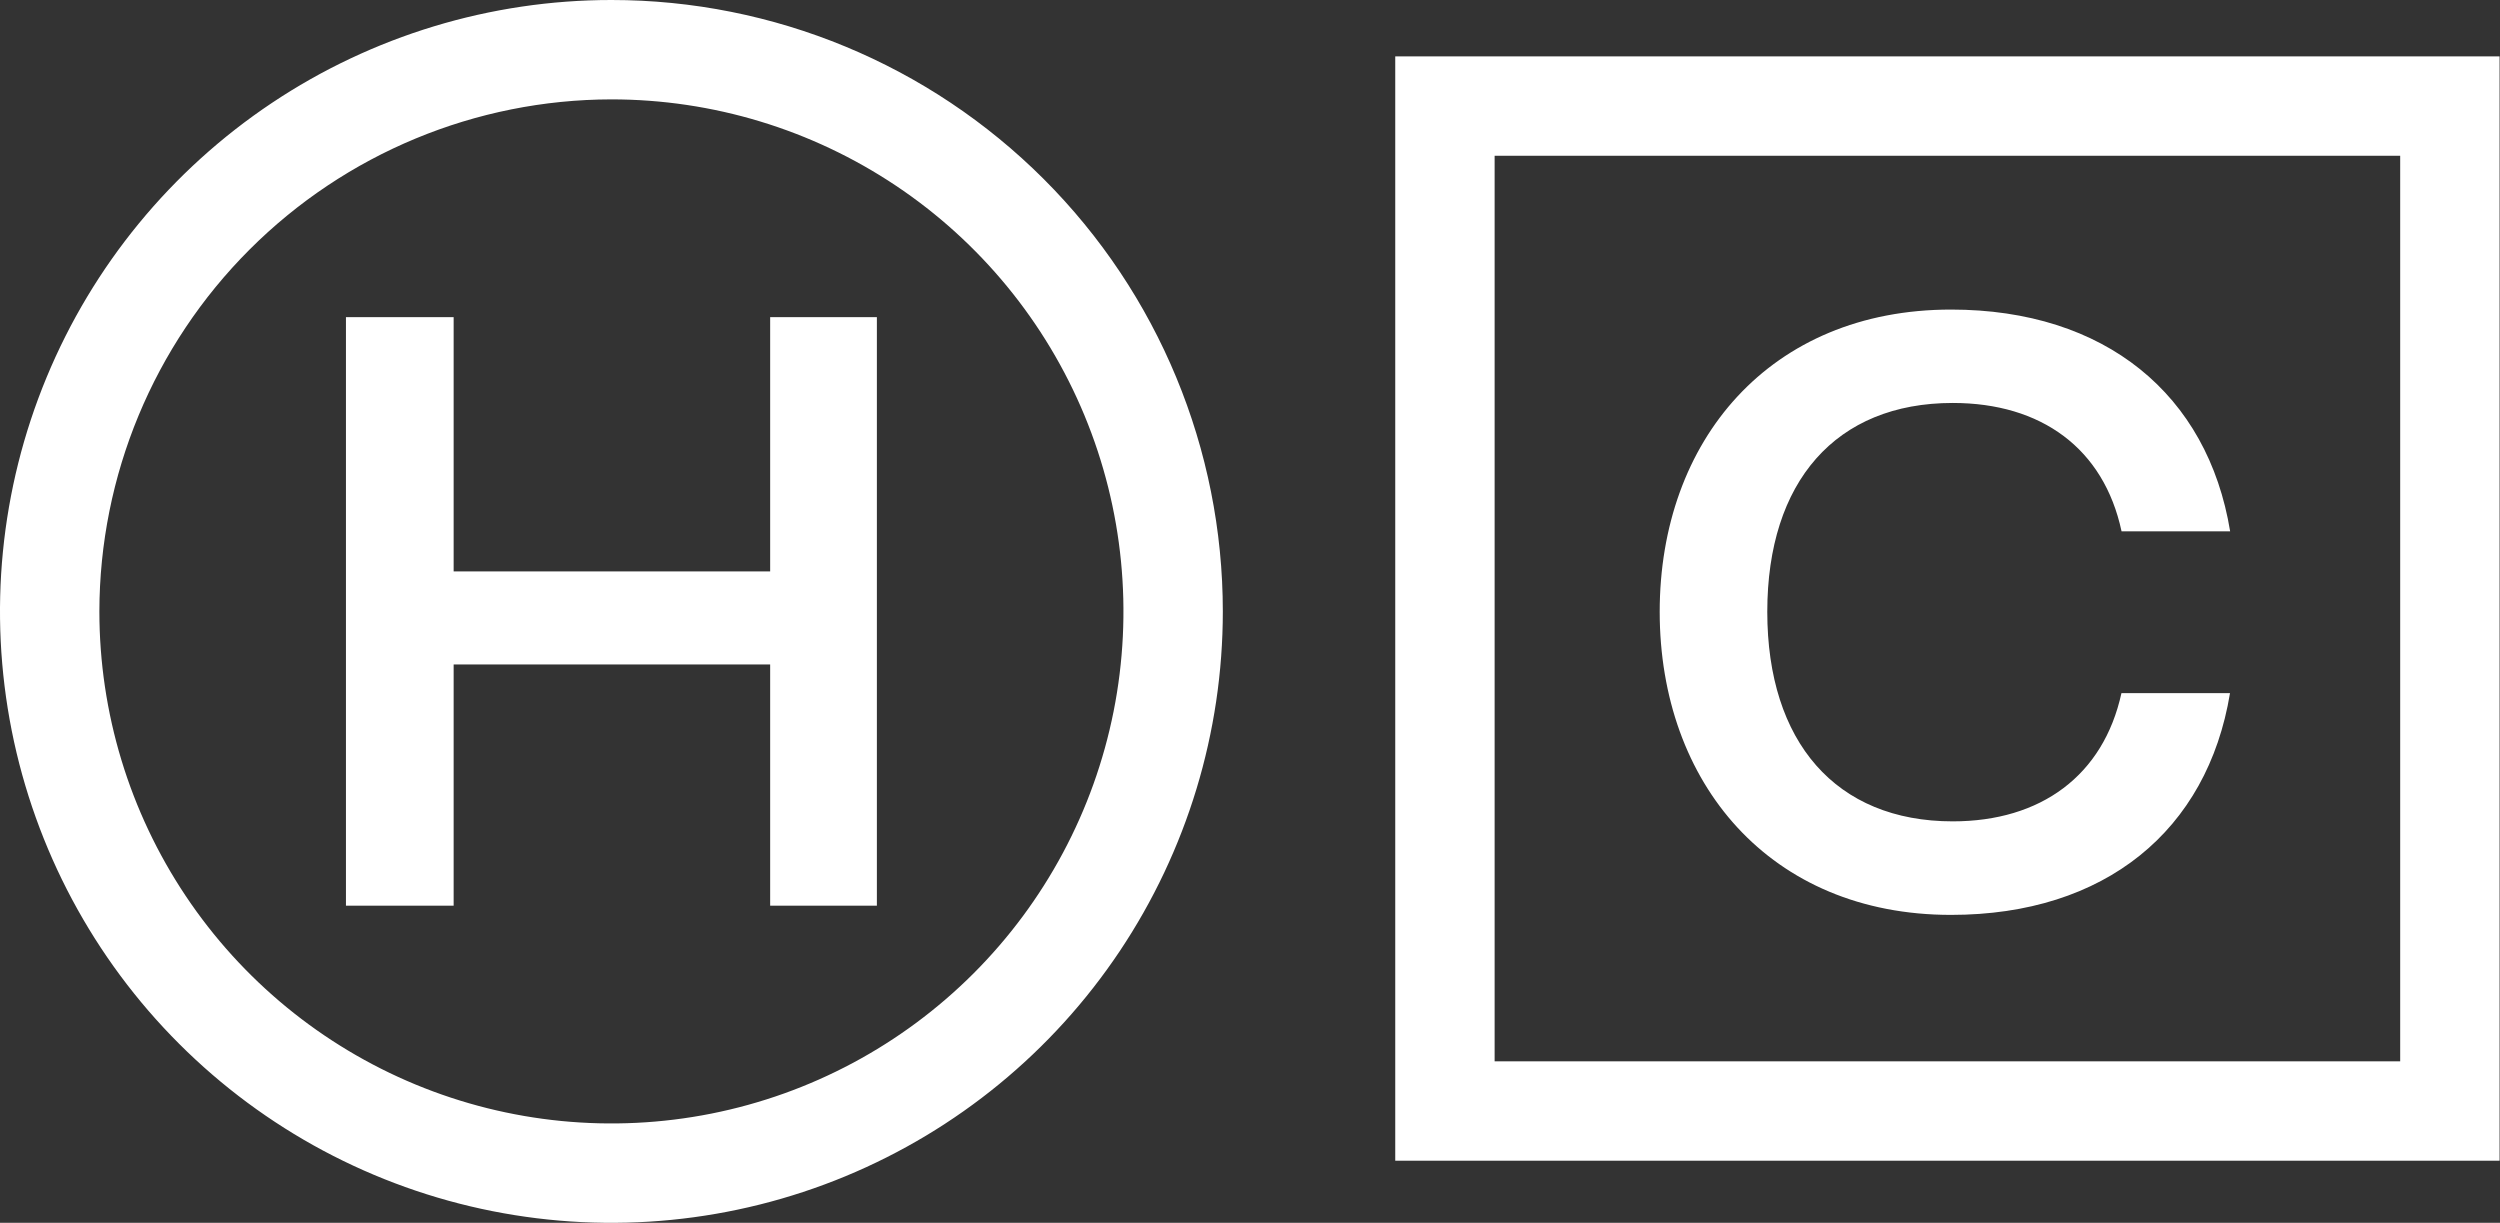 <?xml version="1.0" encoding="UTF-8"?> <svg xmlns="http://www.w3.org/2000/svg" width="92" height="45" viewBox="0 0 92 45" fill="none"><rect x="0" y="0" width="92" height="45" fill="#333333" stroke="none"/><g style="mix-blend-mode:exclusion"><path d="M88.327 5.732V39.057H55.002V5.732H88.327ZM91.984 2.075H51.345V42.714H91.984V2.075Z" fill="white"></path><path d="M22.5 3.657C26.227 3.657 29.87 4.762 32.969 6.833C36.067 8.903 38.482 11.846 39.909 15.289C41.335 18.732 41.708 22.521 40.981 26.176C40.254 29.831 38.459 33.189 35.824 35.824C33.189 38.459 29.831 40.254 26.176 40.981C22.521 41.708 18.732 41.335 15.289 39.909C11.846 38.482 8.903 36.067 6.833 32.969C4.762 29.87 3.657 26.227 3.657 22.5C3.664 17.505 5.652 12.716 9.184 9.184C12.716 5.652 17.505 3.664 22.5 3.657ZM22.5 0C18.05 0 13.7 1.32 10 3.792C6.3 6.264 3.416 9.778 1.713 13.89C0.01 18.001 -0.436 22.525 0.432 26.89C1.301 31.254 3.443 35.263 6.59 38.41C9.737 41.557 13.746 43.7 18.11 44.568C22.475 45.436 26.999 44.99 31.11 43.287C35.222 41.584 38.736 38.7 41.208 35C43.68 31.3 45 26.95 45 22.5C45 16.533 42.63 10.81 38.41 6.59C34.19 2.371 28.467 0 22.5 0Z" fill="white"></path><path d="M32.269 11.671V33.329H28.342V24.452H16.694V33.329H12.731V11.671H16.694V21.028H28.342V11.671H32.269Z" fill="white"></path><path d="M78.069 25.508C77.406 28.539 75.107 30.226 71.861 30.226C67.559 30.226 65.036 27.304 65.036 22.514C65.036 17.723 67.559 14.829 71.861 14.829C75.12 14.829 77.42 16.502 78.073 19.552H82.069C81.246 14.523 77.475 11.392 71.797 11.392C65.132 11.392 61.077 16.214 61.077 22.514C61.077 28.813 65.132 33.668 71.797 33.668C77.465 33.668 81.232 30.564 82.064 25.508H78.069Z" fill="white"></path></g></svg> 